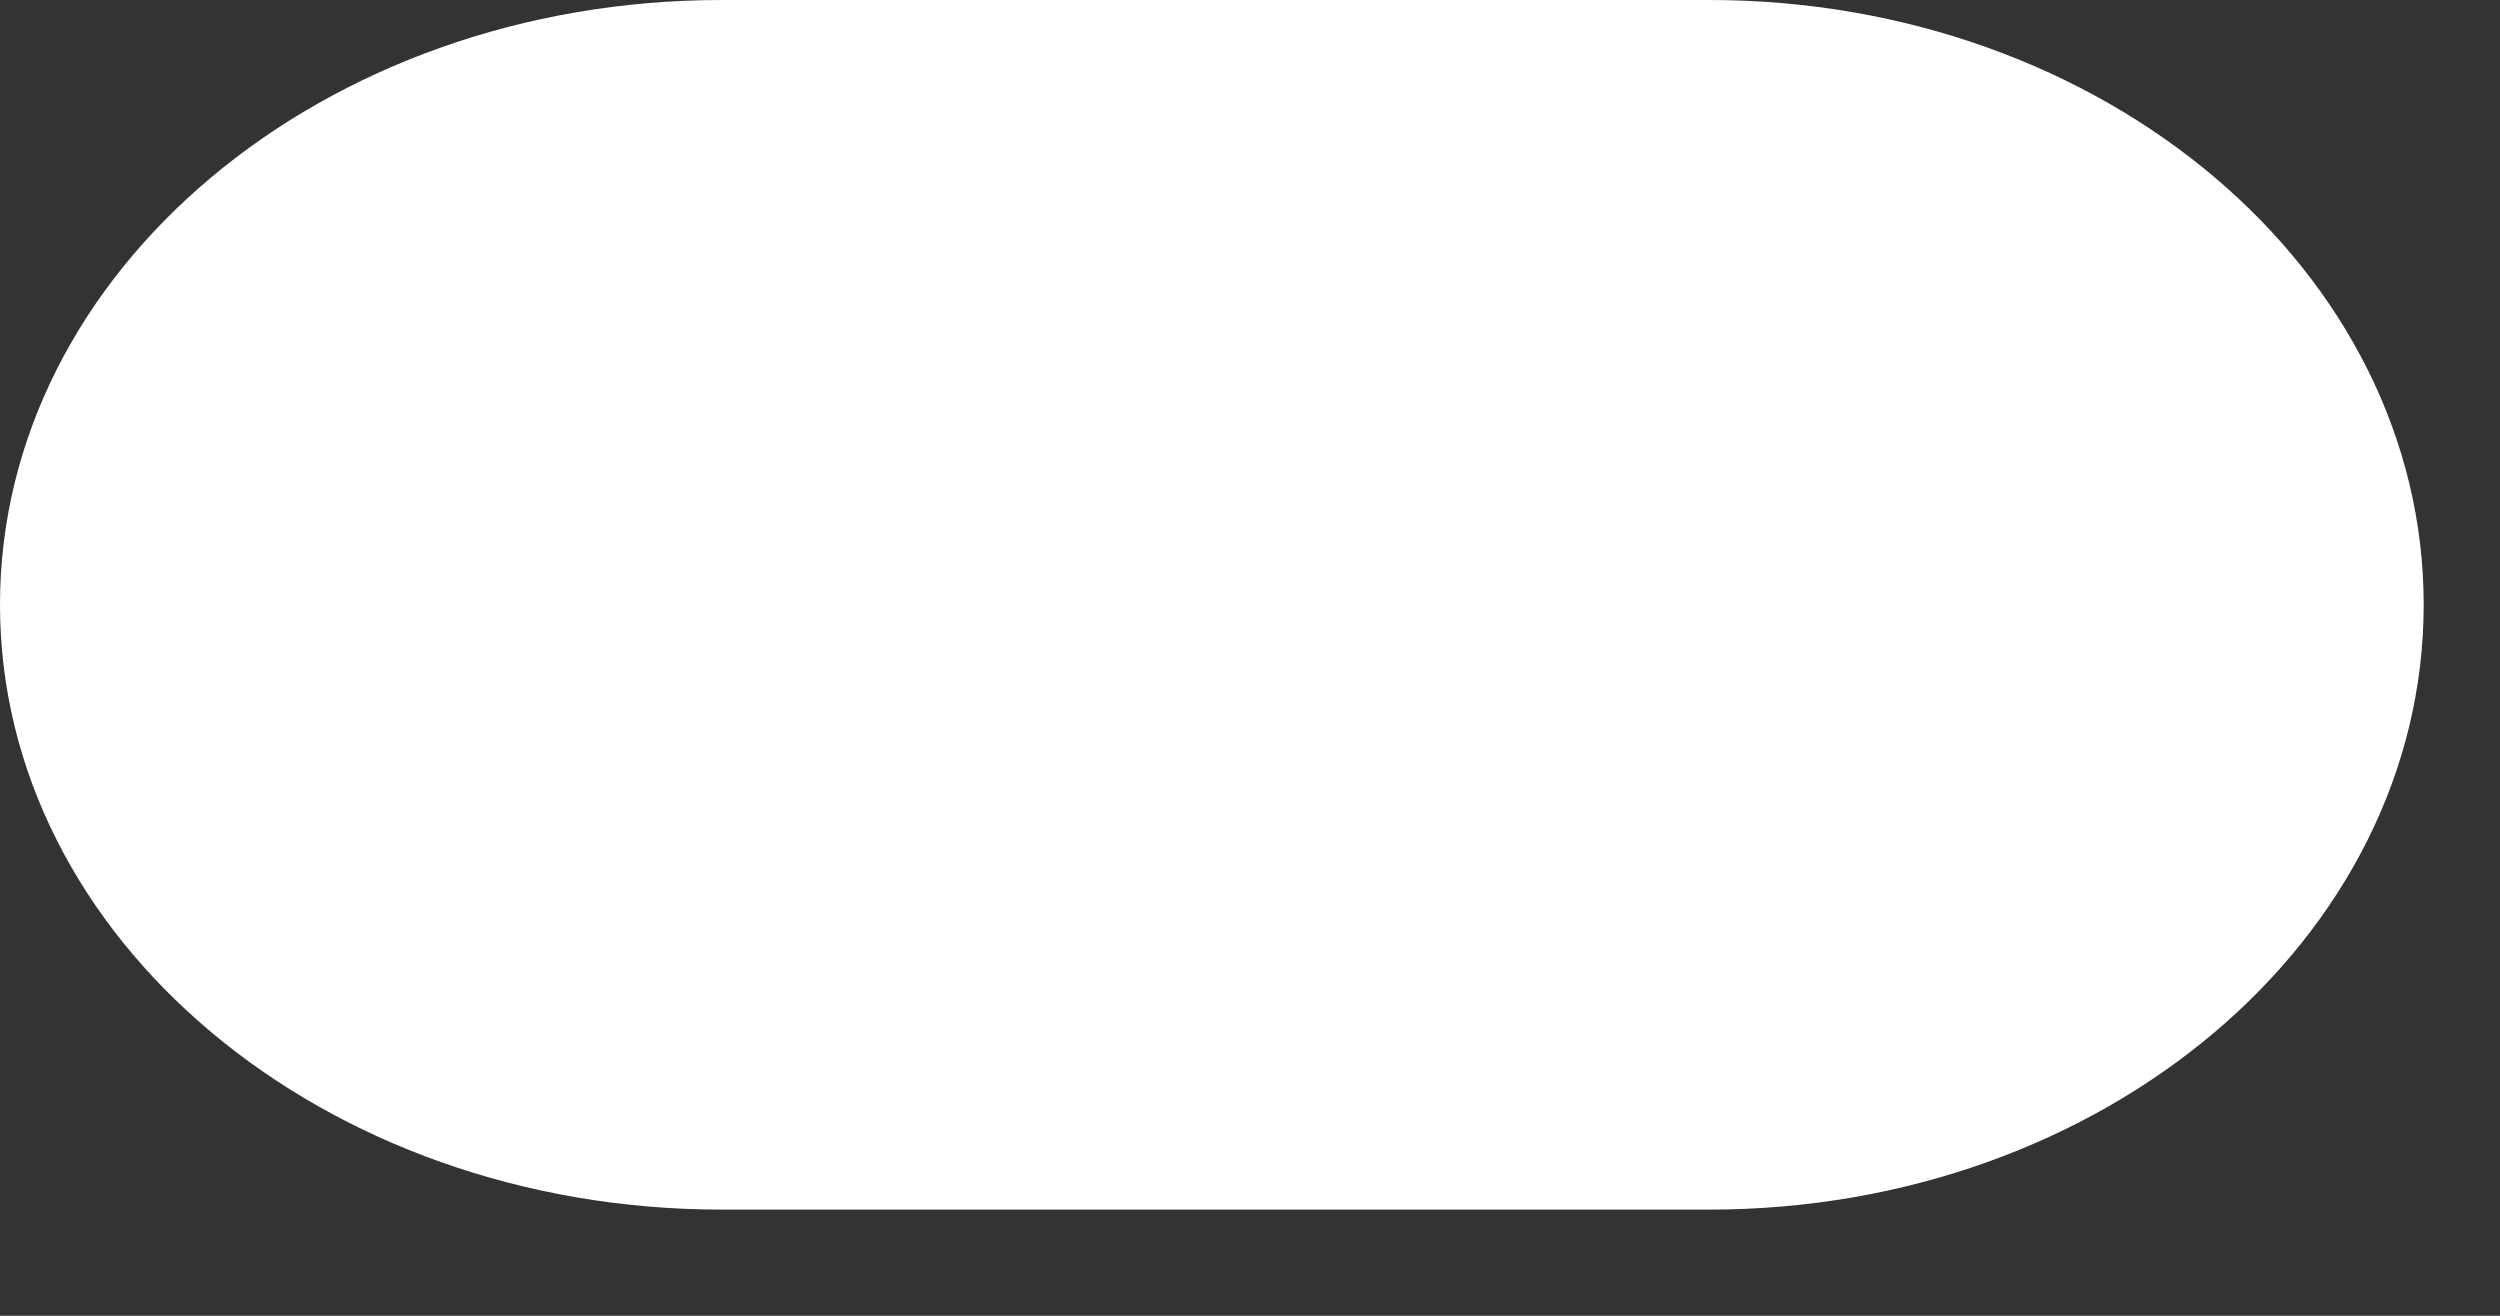 <?xml version="1.0" encoding="utf-8"?>
<svg xmlns="http://www.w3.org/2000/svg" fill="none" height="100%" overflow="visible" preserveAspectRatio="none" style="display: block;" viewBox="0 0 19 10" width="100%">
<rect x="0" y="0" width="19" height="10" fill="#333333" stroke="none"/>
<path d="M12.99 9.193H5.484C2.457 9.193 0 7.133 0 4.596C0 2.059 2.457 0 5.484 0H12.99C15.99 0 18.42 2.059 18.42 4.596C18.42 7.133 15.99 9.193 12.99 9.193Z" fill="white" id="Vector"/>
</svg>